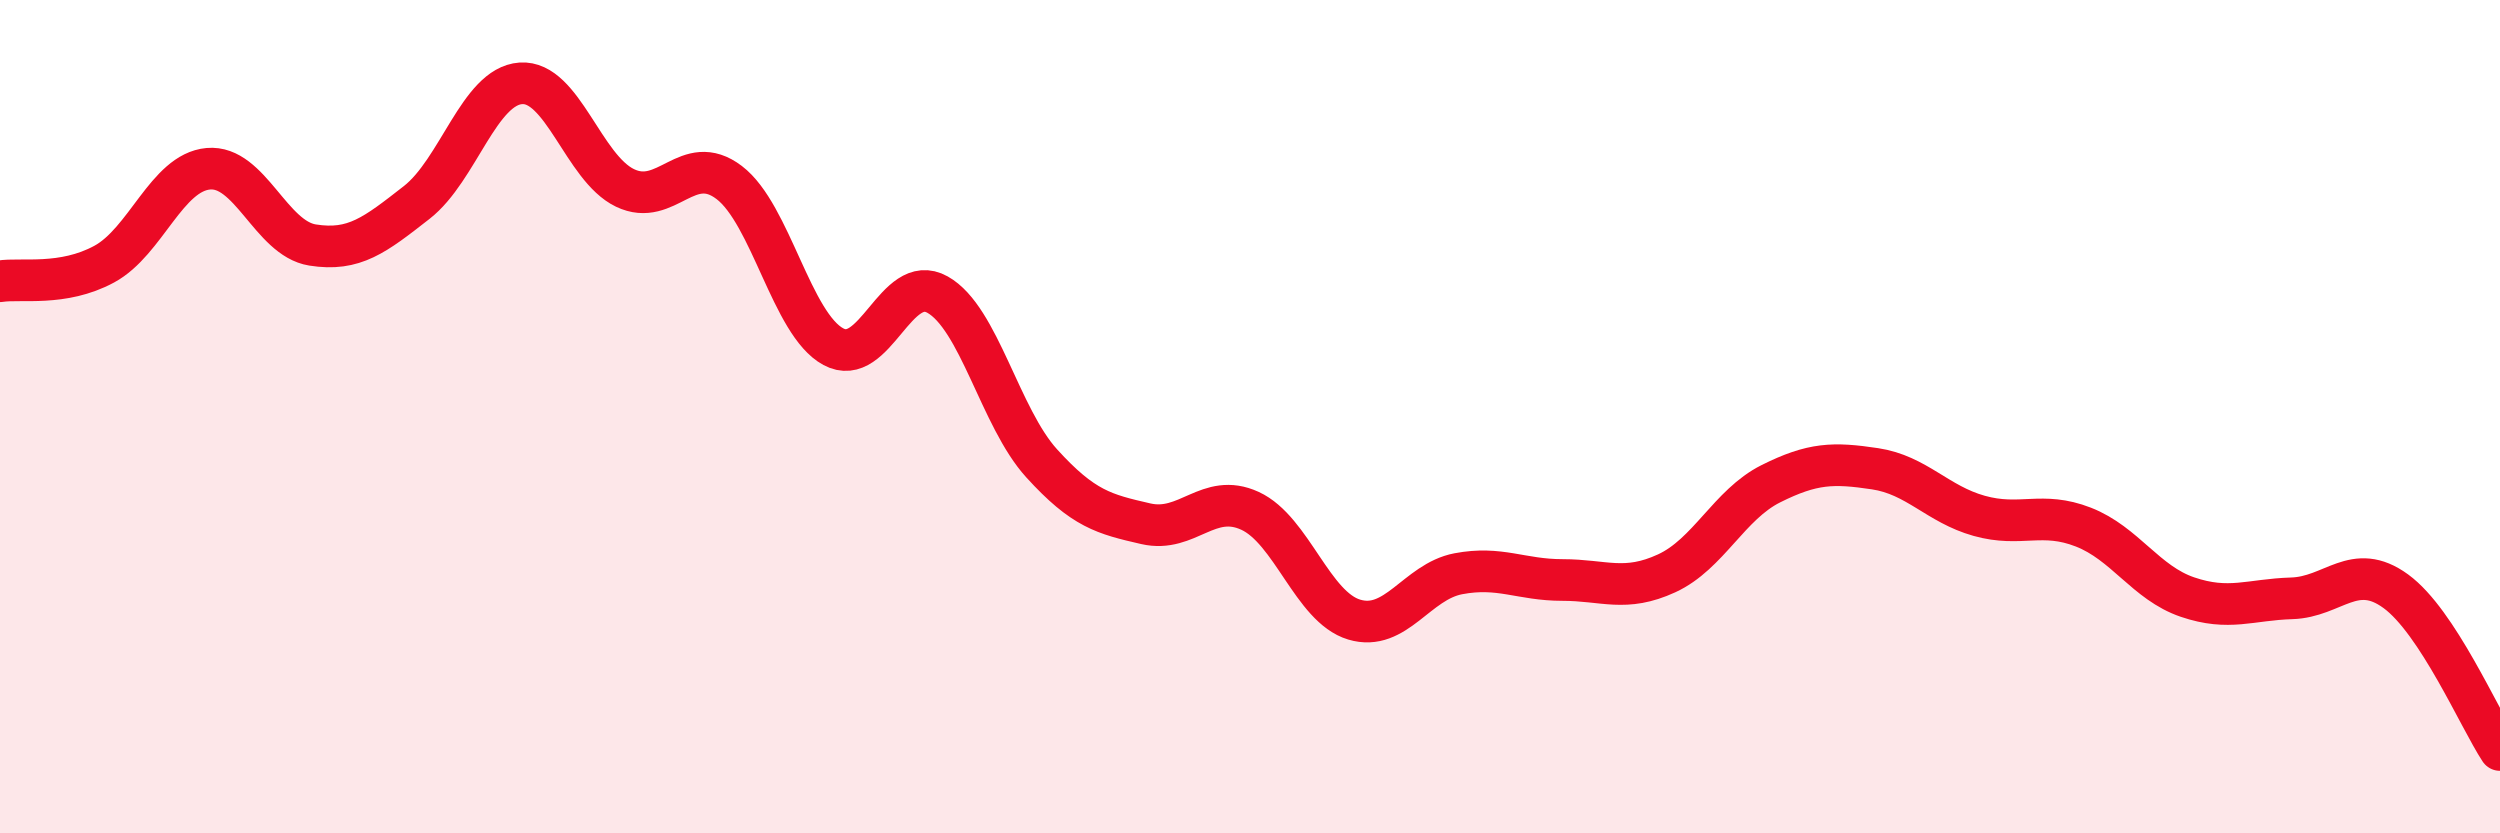 
    <svg width="60" height="20" viewBox="0 0 60 20" xmlns="http://www.w3.org/2000/svg">
      <path
        d="M 0,6.75 C 0.5,6.67 1.5,6.88 2.5,6.34 C 3.5,5.8 4,4.14 5,4.05 C 6,3.96 6.5,5.72 7.5,5.88 C 8.5,6.04 9,5.64 10,4.86 C 11,4.08 11.5,2.07 12.5,2 C 13.5,1.93 14,4.03 15,4.51 C 16,4.99 16.5,3.62 17.5,4.38 C 18.5,5.14 19,7.78 20,8.32 C 21,8.86 21.5,6.51 22.5,7.07 C 23.5,7.63 24,10.02 25,11.12 C 26,12.22 26.5,12.34 27.5,12.57 C 28.5,12.8 29,11.8 30,12.26 C 31,12.72 31.5,14.57 32.5,14.87 C 33.5,15.17 34,13.96 35,13.77 C 36,13.58 36.5,13.92 37.5,13.92 C 38.5,13.92 39,14.22 40,13.76 C 41,13.3 41.5,12.11 42.5,11.61 C 43.5,11.11 44,11.1 45,11.25 C 46,11.4 46.5,12.1 47.5,12.38 C 48.5,12.66 49,12.26 50,12.65 C 51,13.04 51.5,13.99 52.5,14.33 C 53.5,14.67 54,14.39 55,14.36 C 56,14.33 56.5,13.46 57.5,14.19 C 58.5,14.92 59.5,17.24 60,18L60 20L0 20Z"
        fill="#EB0A25"
        opacity="0.1"
        stroke-linecap="round"
        stroke-linejoin="round"
      />
      <path
        d="M 0,6.75 C 0.5,6.67 1.5,6.88 2.5,6.34 C 3.5,5.8 4,4.14 5,4.05 C 6,3.96 6.5,5.72 7.5,5.88 C 8.5,6.04 9,5.64 10,4.86 C 11,4.08 11.5,2.07 12.5,2 C 13.5,1.93 14,4.03 15,4.51 C 16,4.99 16.5,3.62 17.5,4.38 C 18.5,5.14 19,7.78 20,8.32 C 21,8.86 21.5,6.51 22.5,7.07 C 23.5,7.63 24,10.02 25,11.12 C 26,12.22 26.5,12.34 27.5,12.57 C 28.5,12.8 29,11.8 30,12.26 C 31,12.72 31.5,14.57 32.5,14.87 C 33.5,15.17 34,13.96 35,13.77 C 36,13.58 36.5,13.92 37.5,13.92 C 38.5,13.92 39,14.22 40,13.76 C 41,13.3 41.5,12.11 42.5,11.61 C 43.5,11.11 44,11.1 45,11.25 C 46,11.4 46.5,12.1 47.5,12.38 C 48.5,12.66 49,12.26 50,12.65 C 51,13.04 51.5,13.99 52.5,14.33 C 53.5,14.67 54,14.39 55,14.36 C 56,14.33 56.5,13.46 57.5,14.19 C 58.5,14.92 59.5,17.24 60,18"
        stroke="#EB0A25"
        stroke-width="1"
        fill="none"
        stroke-linecap="round"
        stroke-linejoin="round"
      />
    </svg>
  